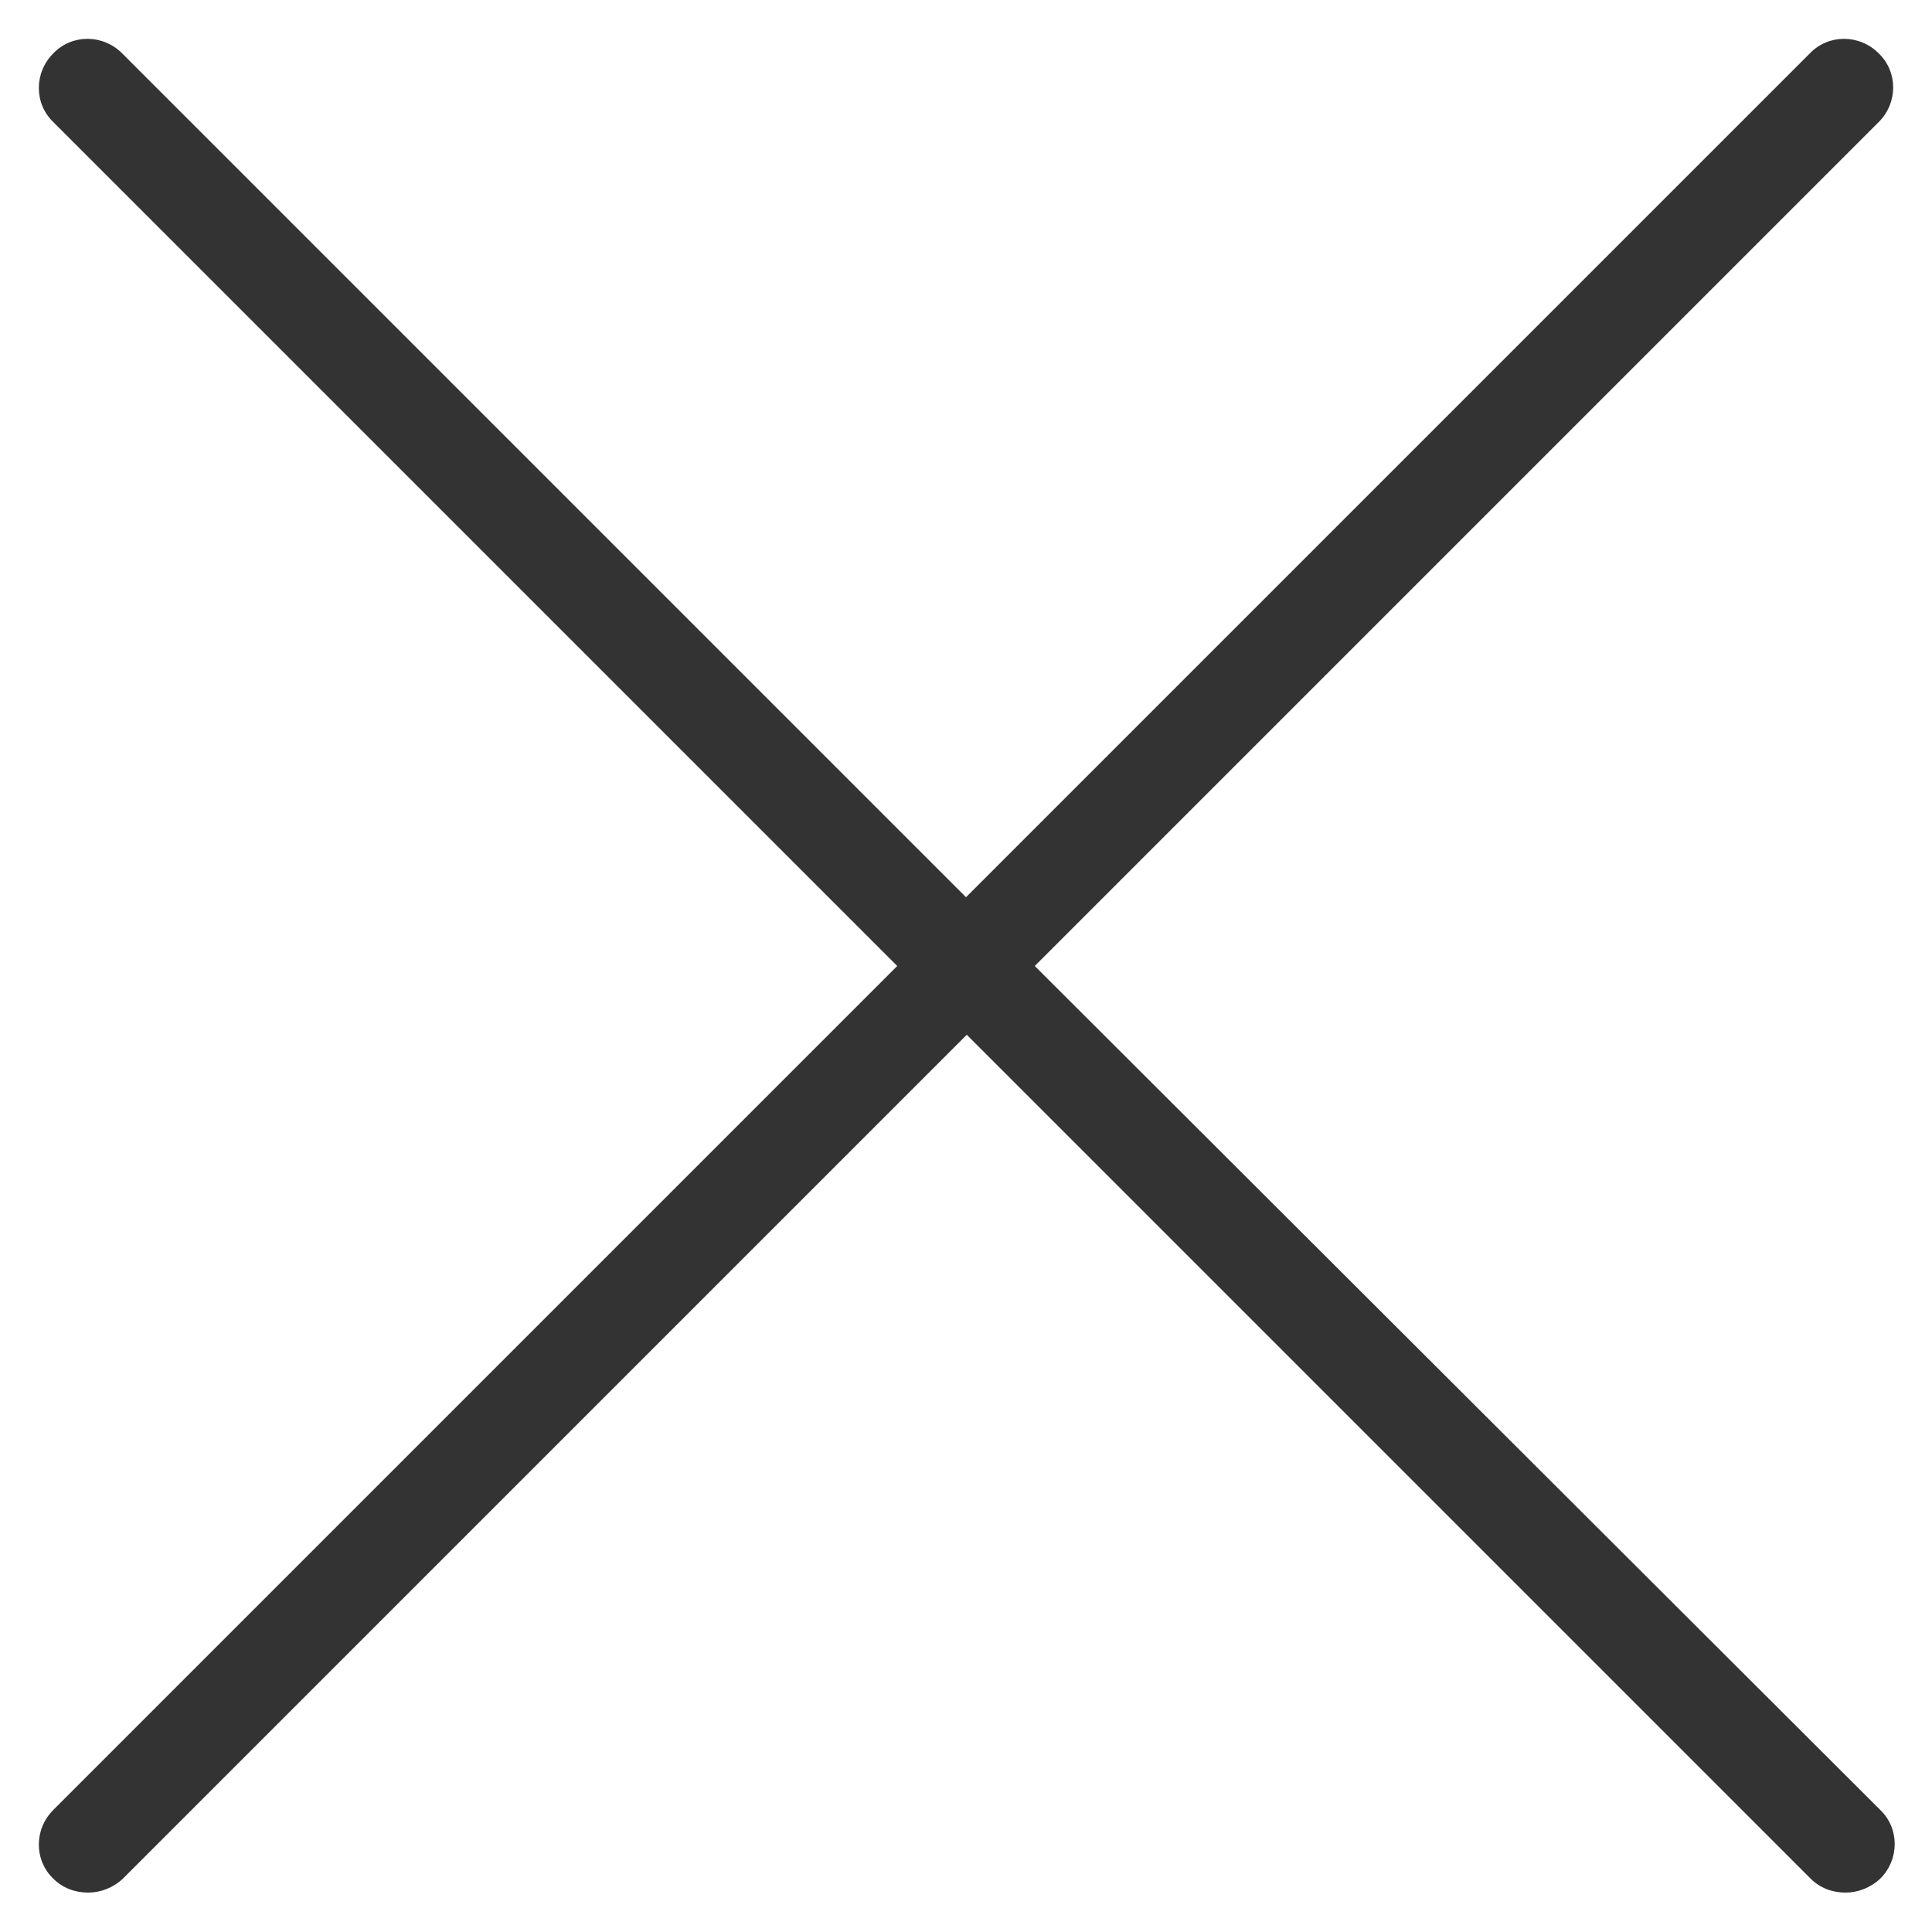 <?xml version="1.0" encoding="utf-8"?>
<!-- Generator: Adobe Illustrator 26.3.1, SVG Export Plug-In . SVG Version: 6.00 Build 0)  -->
<svg version="1.1" id="Layer_1" xmlns="http://www.w3.org/2000/svg" xmlns:xlink="http://www.w3.org/1999/xlink" x="0px" y="0px"
	 viewBox="0 0 25 25" style="enable-background:new 0 0 25 25;" xml:space="preserve">
<style type="text/css">
	.st0{fill:#333333;}
</style>
<g transform="translate(360 2320)">
	<path class="st0" d="M-346.61-2307.5l10.92-10.92c0.25-0.25,0.25-0.65,0-0.89c-0.25-0.25-0.65-0.25-0.89,0l-10.92,10.92
		l-10.92-10.92c-0.25-0.25-0.65-0.25-0.89,0c-0.25,0.25-0.25,0.65,0,0.89l10.92,10.92l-10.92,10.92c-0.25,0.25-0.25,0.65,0,0.89
		c0.12,0.12,0.28,0.18,0.45,0.18c0.16,0,0.32-0.06,0.45-0.18l10.92-10.92l10.92,10.92c0.12,0.12,0.28,0.18,0.45,0.18
		c0.16,0,0.32-0.06,0.45-0.18c0.25-0.25,0.25-0.65,0-0.89L-346.61-2307.5L-346.61-2307.5z"/>
</g>
</svg>
